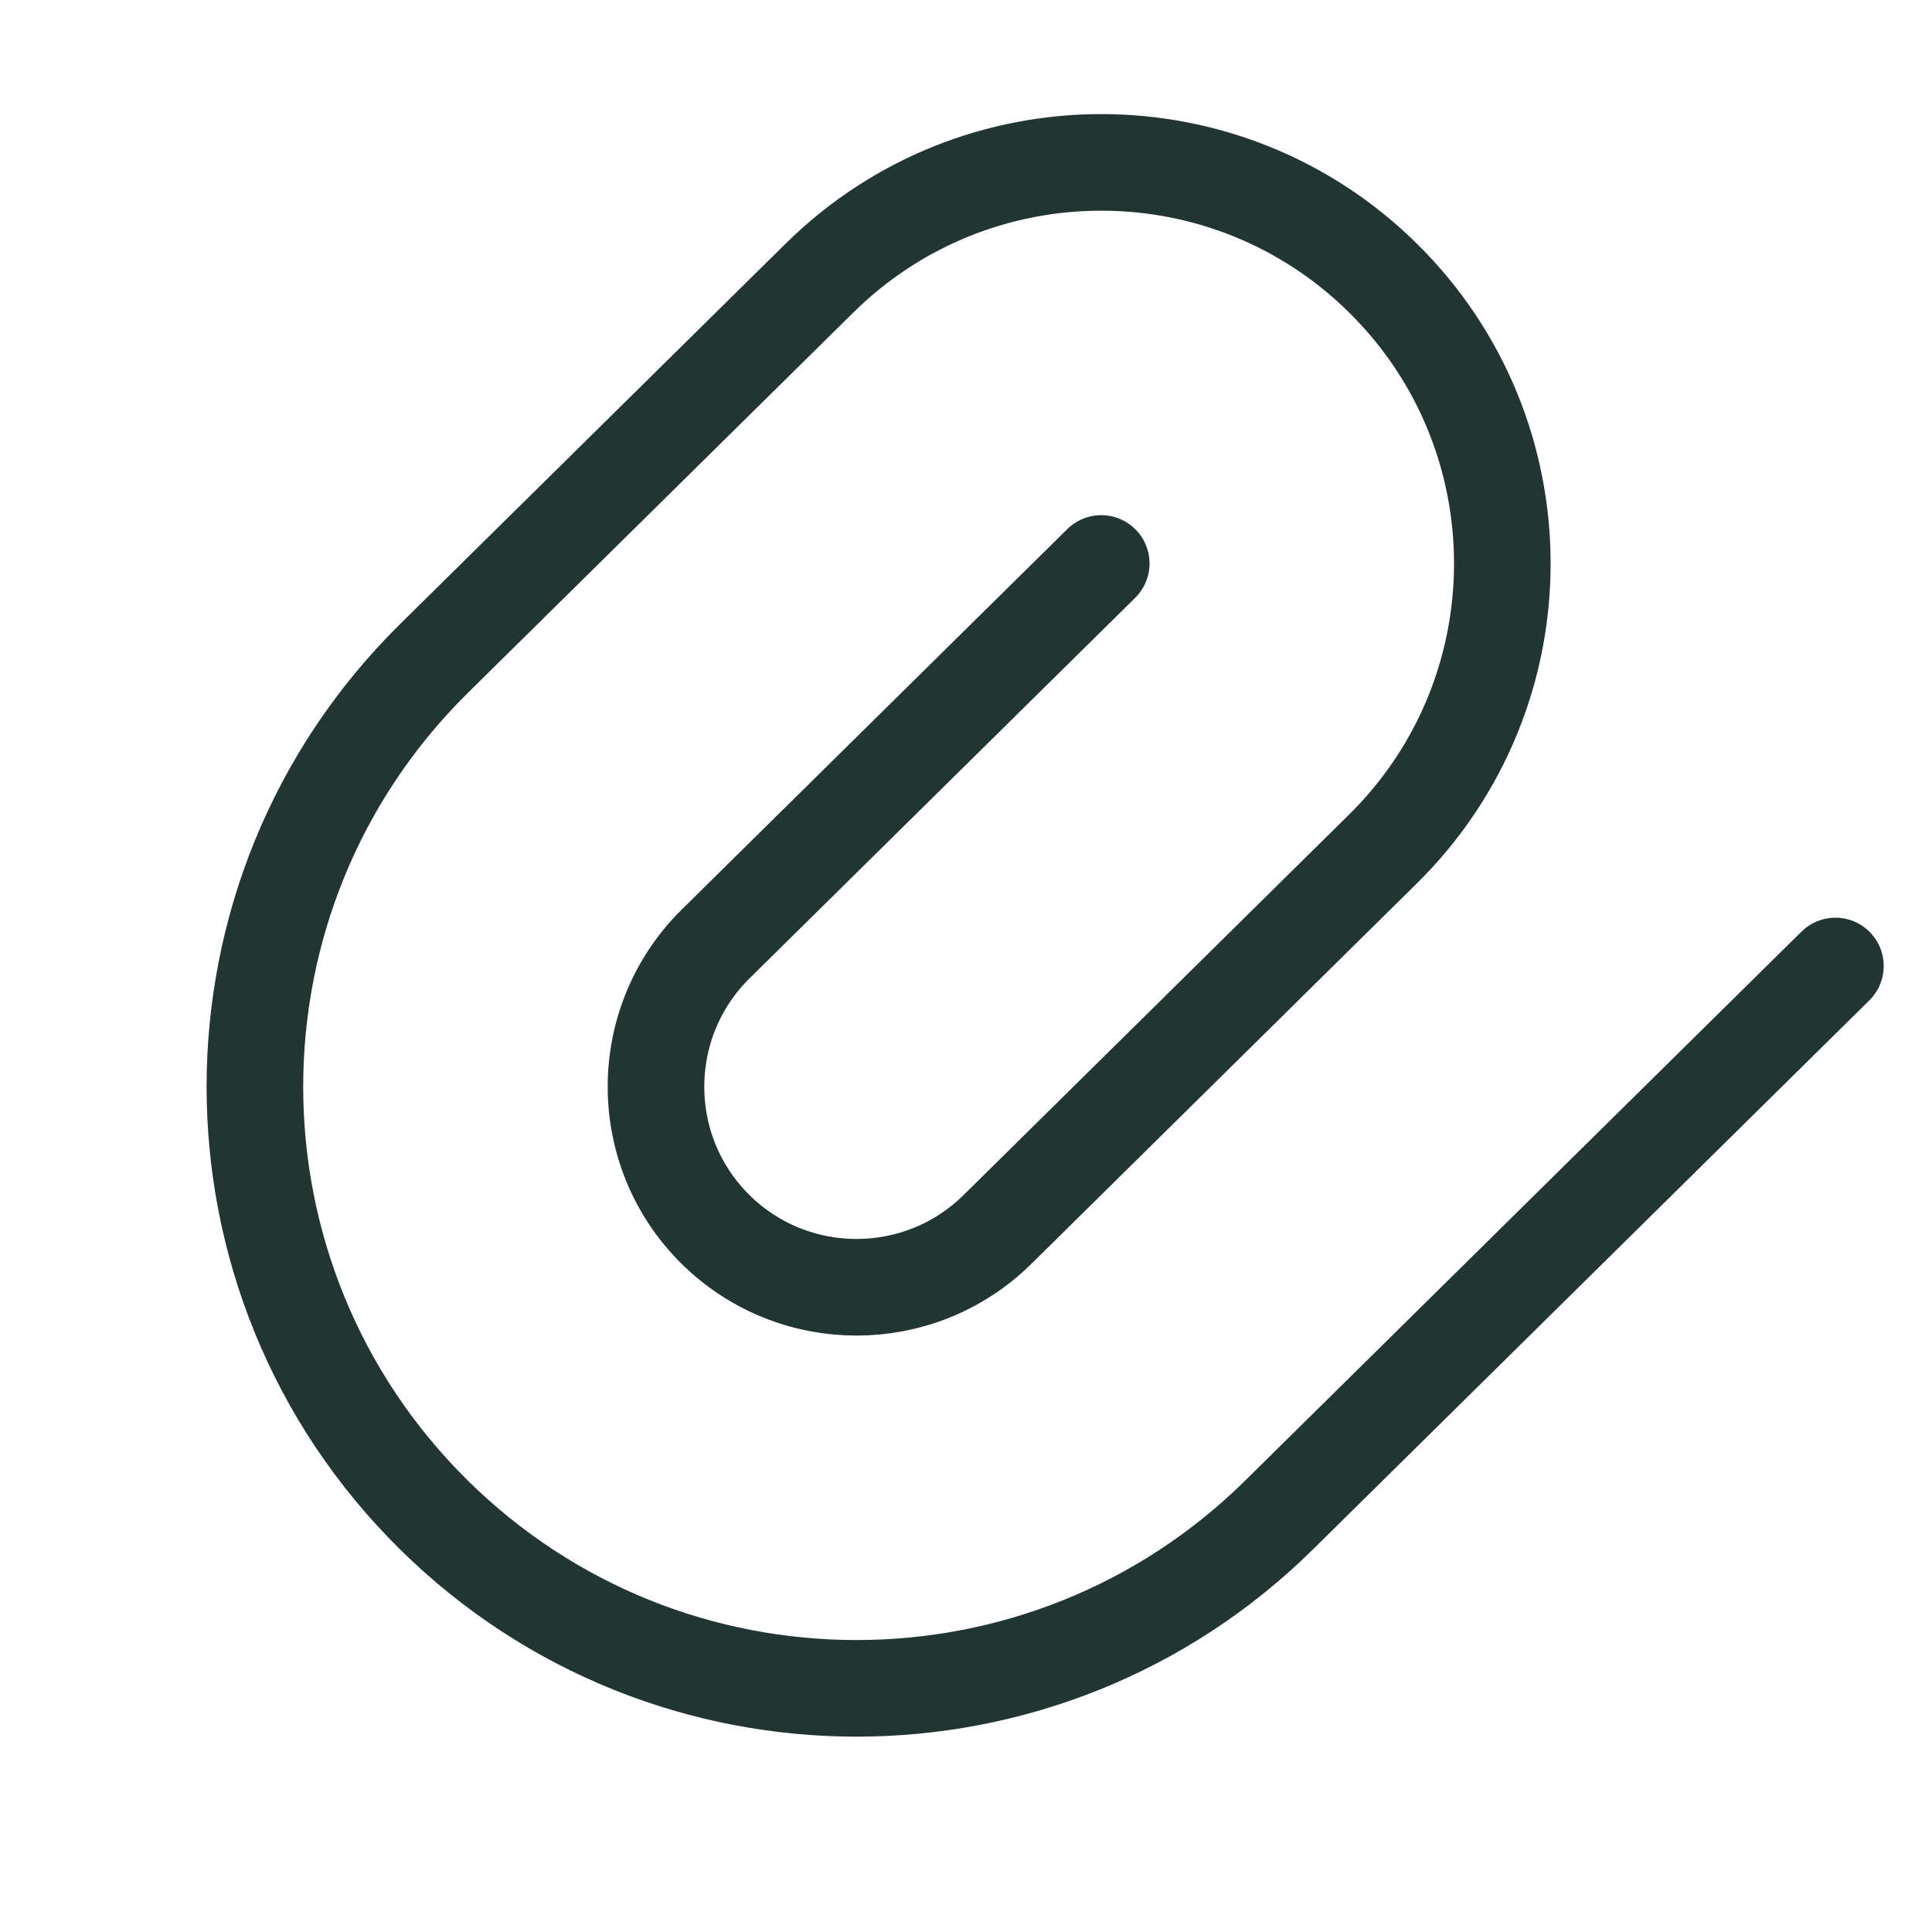 <svg width="20" height="20" viewBox="0 0 20 20" fill="none" xmlns="http://www.w3.org/2000/svg">
<path d="M19 10L13.241 15.683C10.816 18.076 6.917 18.076 4.492 15.683V15.683C2.021 13.244 2.021 9.256 4.492 6.817L8.484 2.878C10.101 1.282 12.7 1.282 14.316 2.878V2.878C15.964 4.504 15.964 7.163 14.316 8.789L10.325 12.728C9.516 13.525 8.217 13.525 7.408 12.728V12.728C6.585 11.915 6.585 10.585 7.408 9.772L11.4 5.833" stroke="#213632" stroke-linecap="round" stroke-linejoin="round"/>
</svg>
